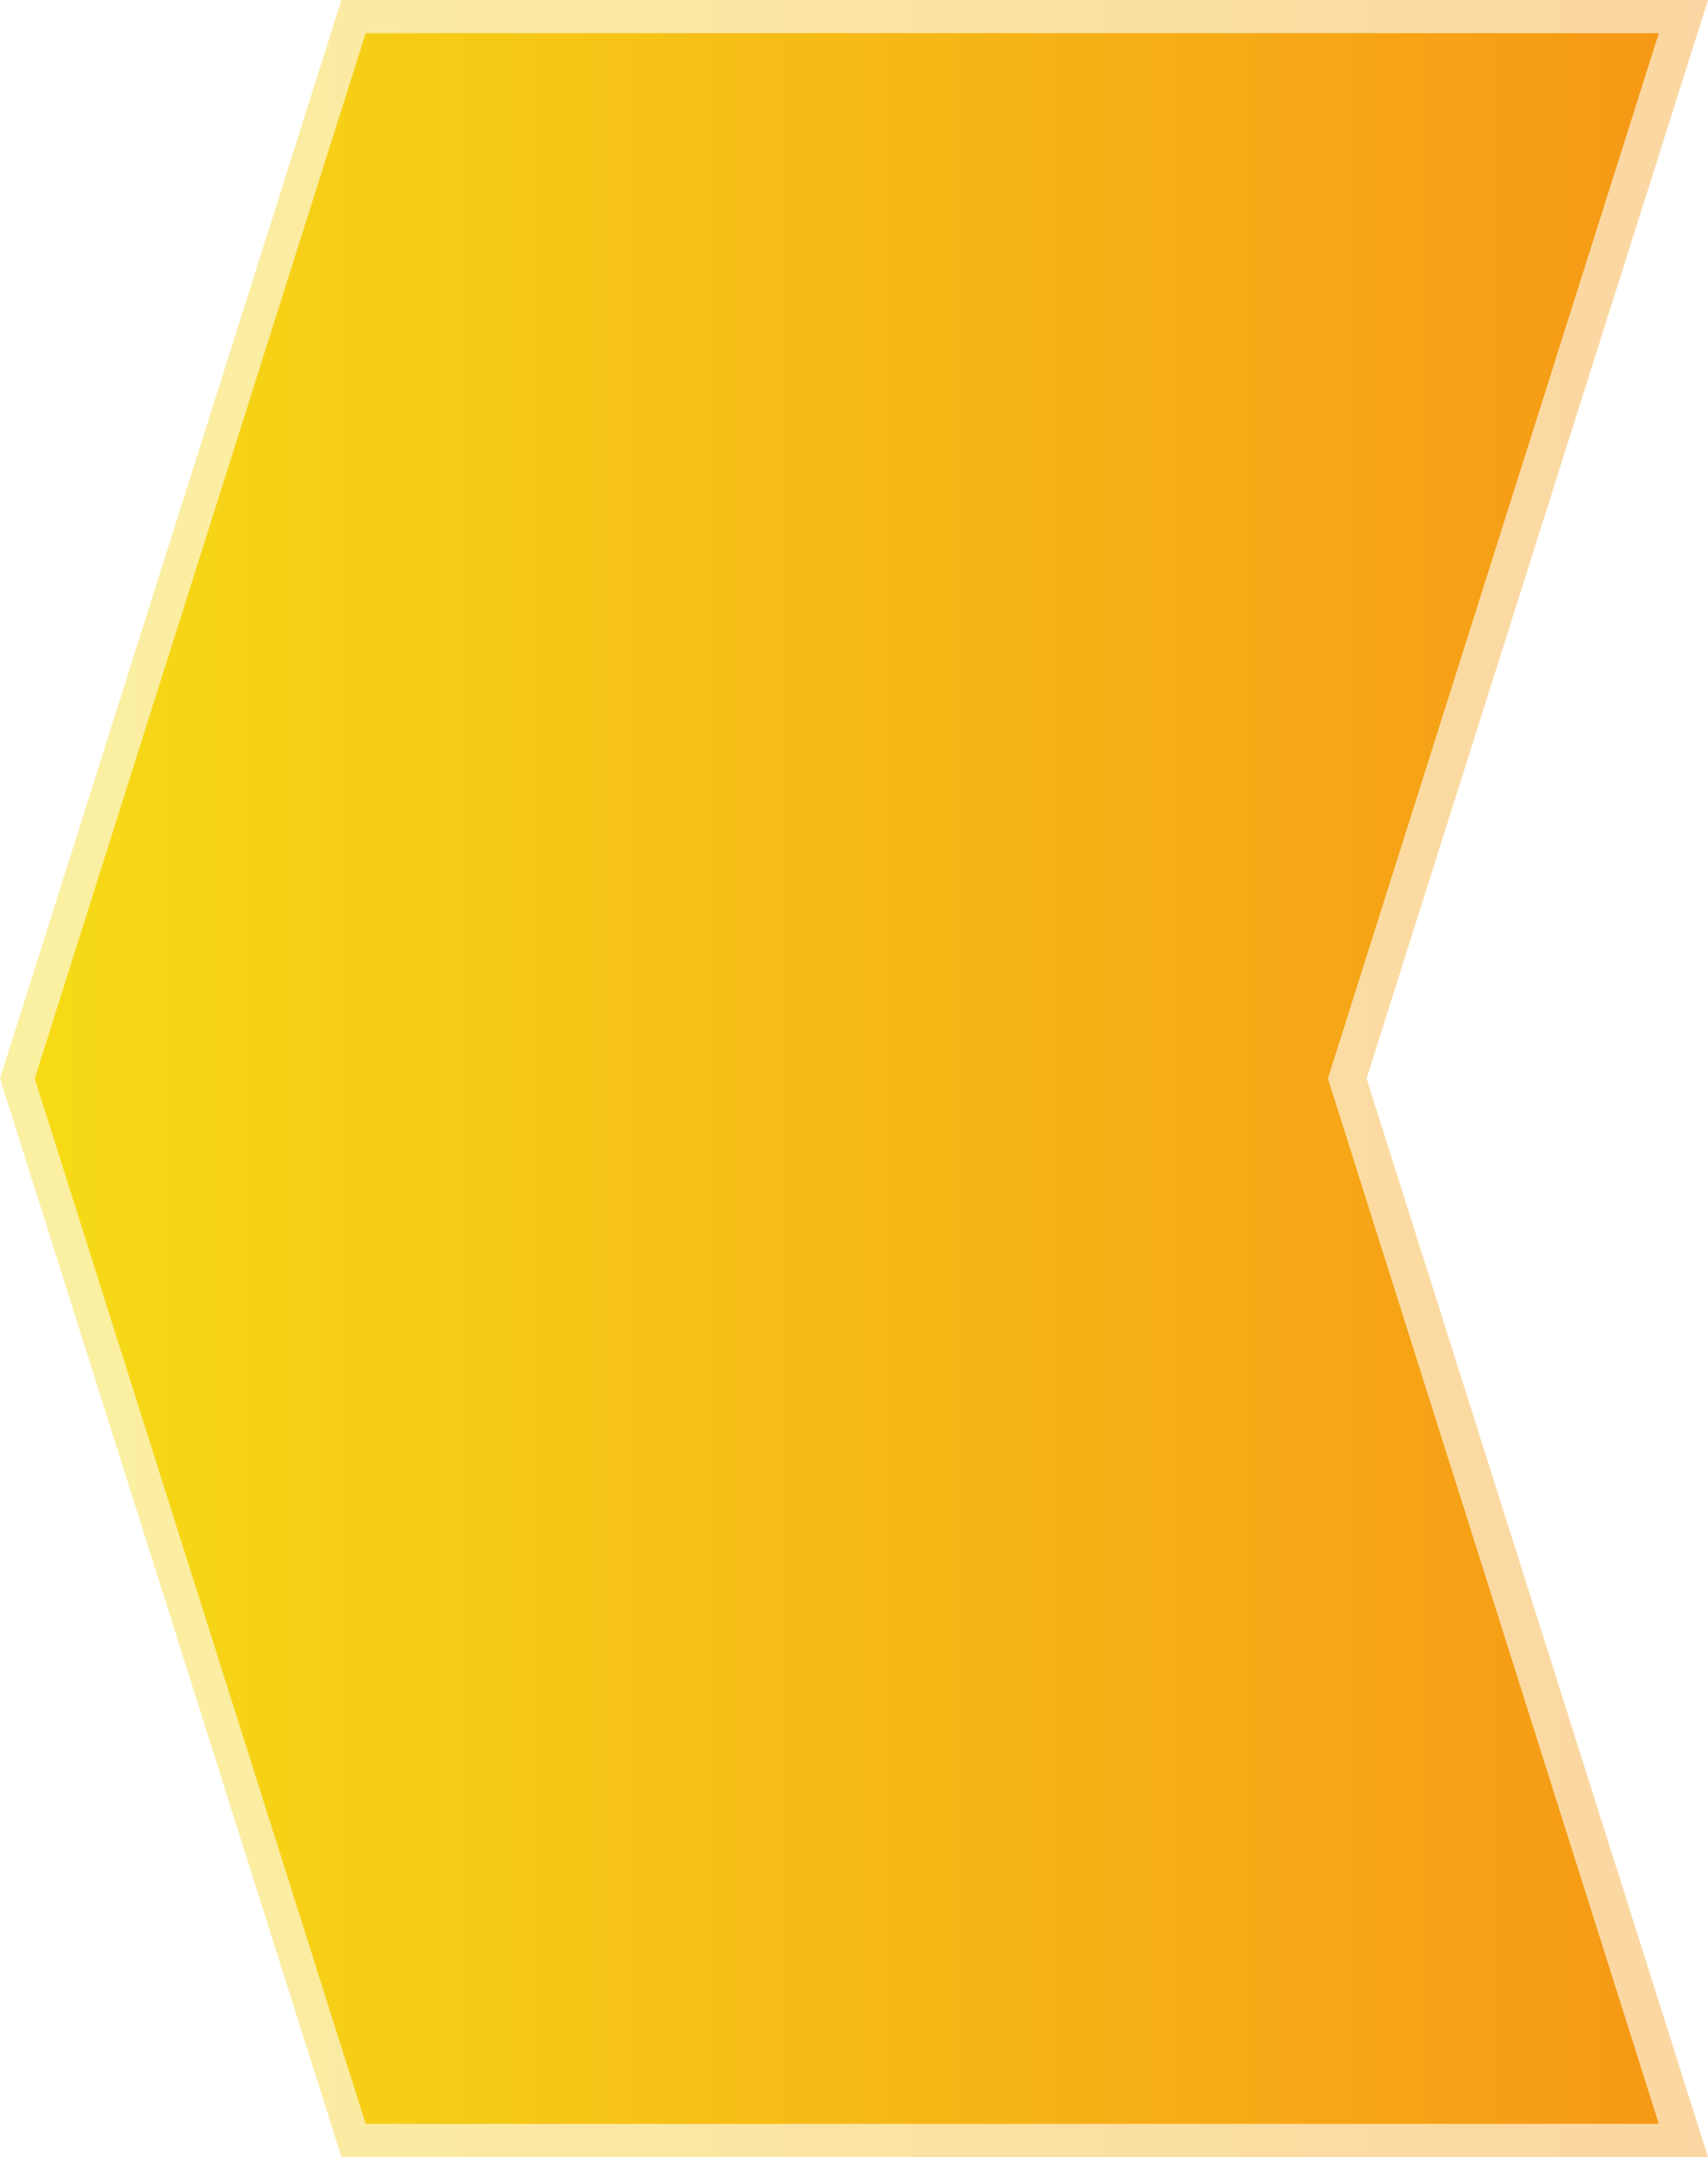 <?xml version="1.0" encoding="UTF-8"?> <svg xmlns="http://www.w3.org/2000/svg" xmlns:xlink="http://www.w3.org/1999/xlink" id="_Слой_2" data-name="Слой 2" viewBox="0 0 588.16 742.26"><defs><style> .cls-1 { fill: url(#linear-gradient); } .cls-1, .cls-2 { stroke-width: 0px; } .cls-2 { fill: url(#New_Gradient_Swatch_2); opacity: .4; } </style><linearGradient id="New_Gradient_Swatch_2" data-name="New Gradient Swatch 2" x1="0" y1="371.13" x2="588.16" y2="371.13" gradientUnits="userSpaceOnUse"><stop offset="0" stop-color="#f6db16"></stop><stop offset="1" stop-color="#f69916"></stop></linearGradient><linearGradient id="linear-gradient" x1="11.96" y1="371.13" x2="571.23" y2="371.13" gradientUnits="userSpaceOnUse"><stop offset="0" stop-color="#f6db16"></stop><stop offset="1" stop-color="#f69916"></stop></linearGradient></defs><g id="BACKGROUND"><g><polygon class="cls-2" points="117.58 742.26 0 371.13 117.58 0 588.16 0 470.58 371.13 588.16 742.26 117.58 742.26"></polygon><polygon class="cls-1" points="125.93 730.86 11.96 371.13 125.93 11.4 571.23 11.4 457.26 371.13 571.23 730.86 125.93 730.86"></polygon></g></g></svg> 